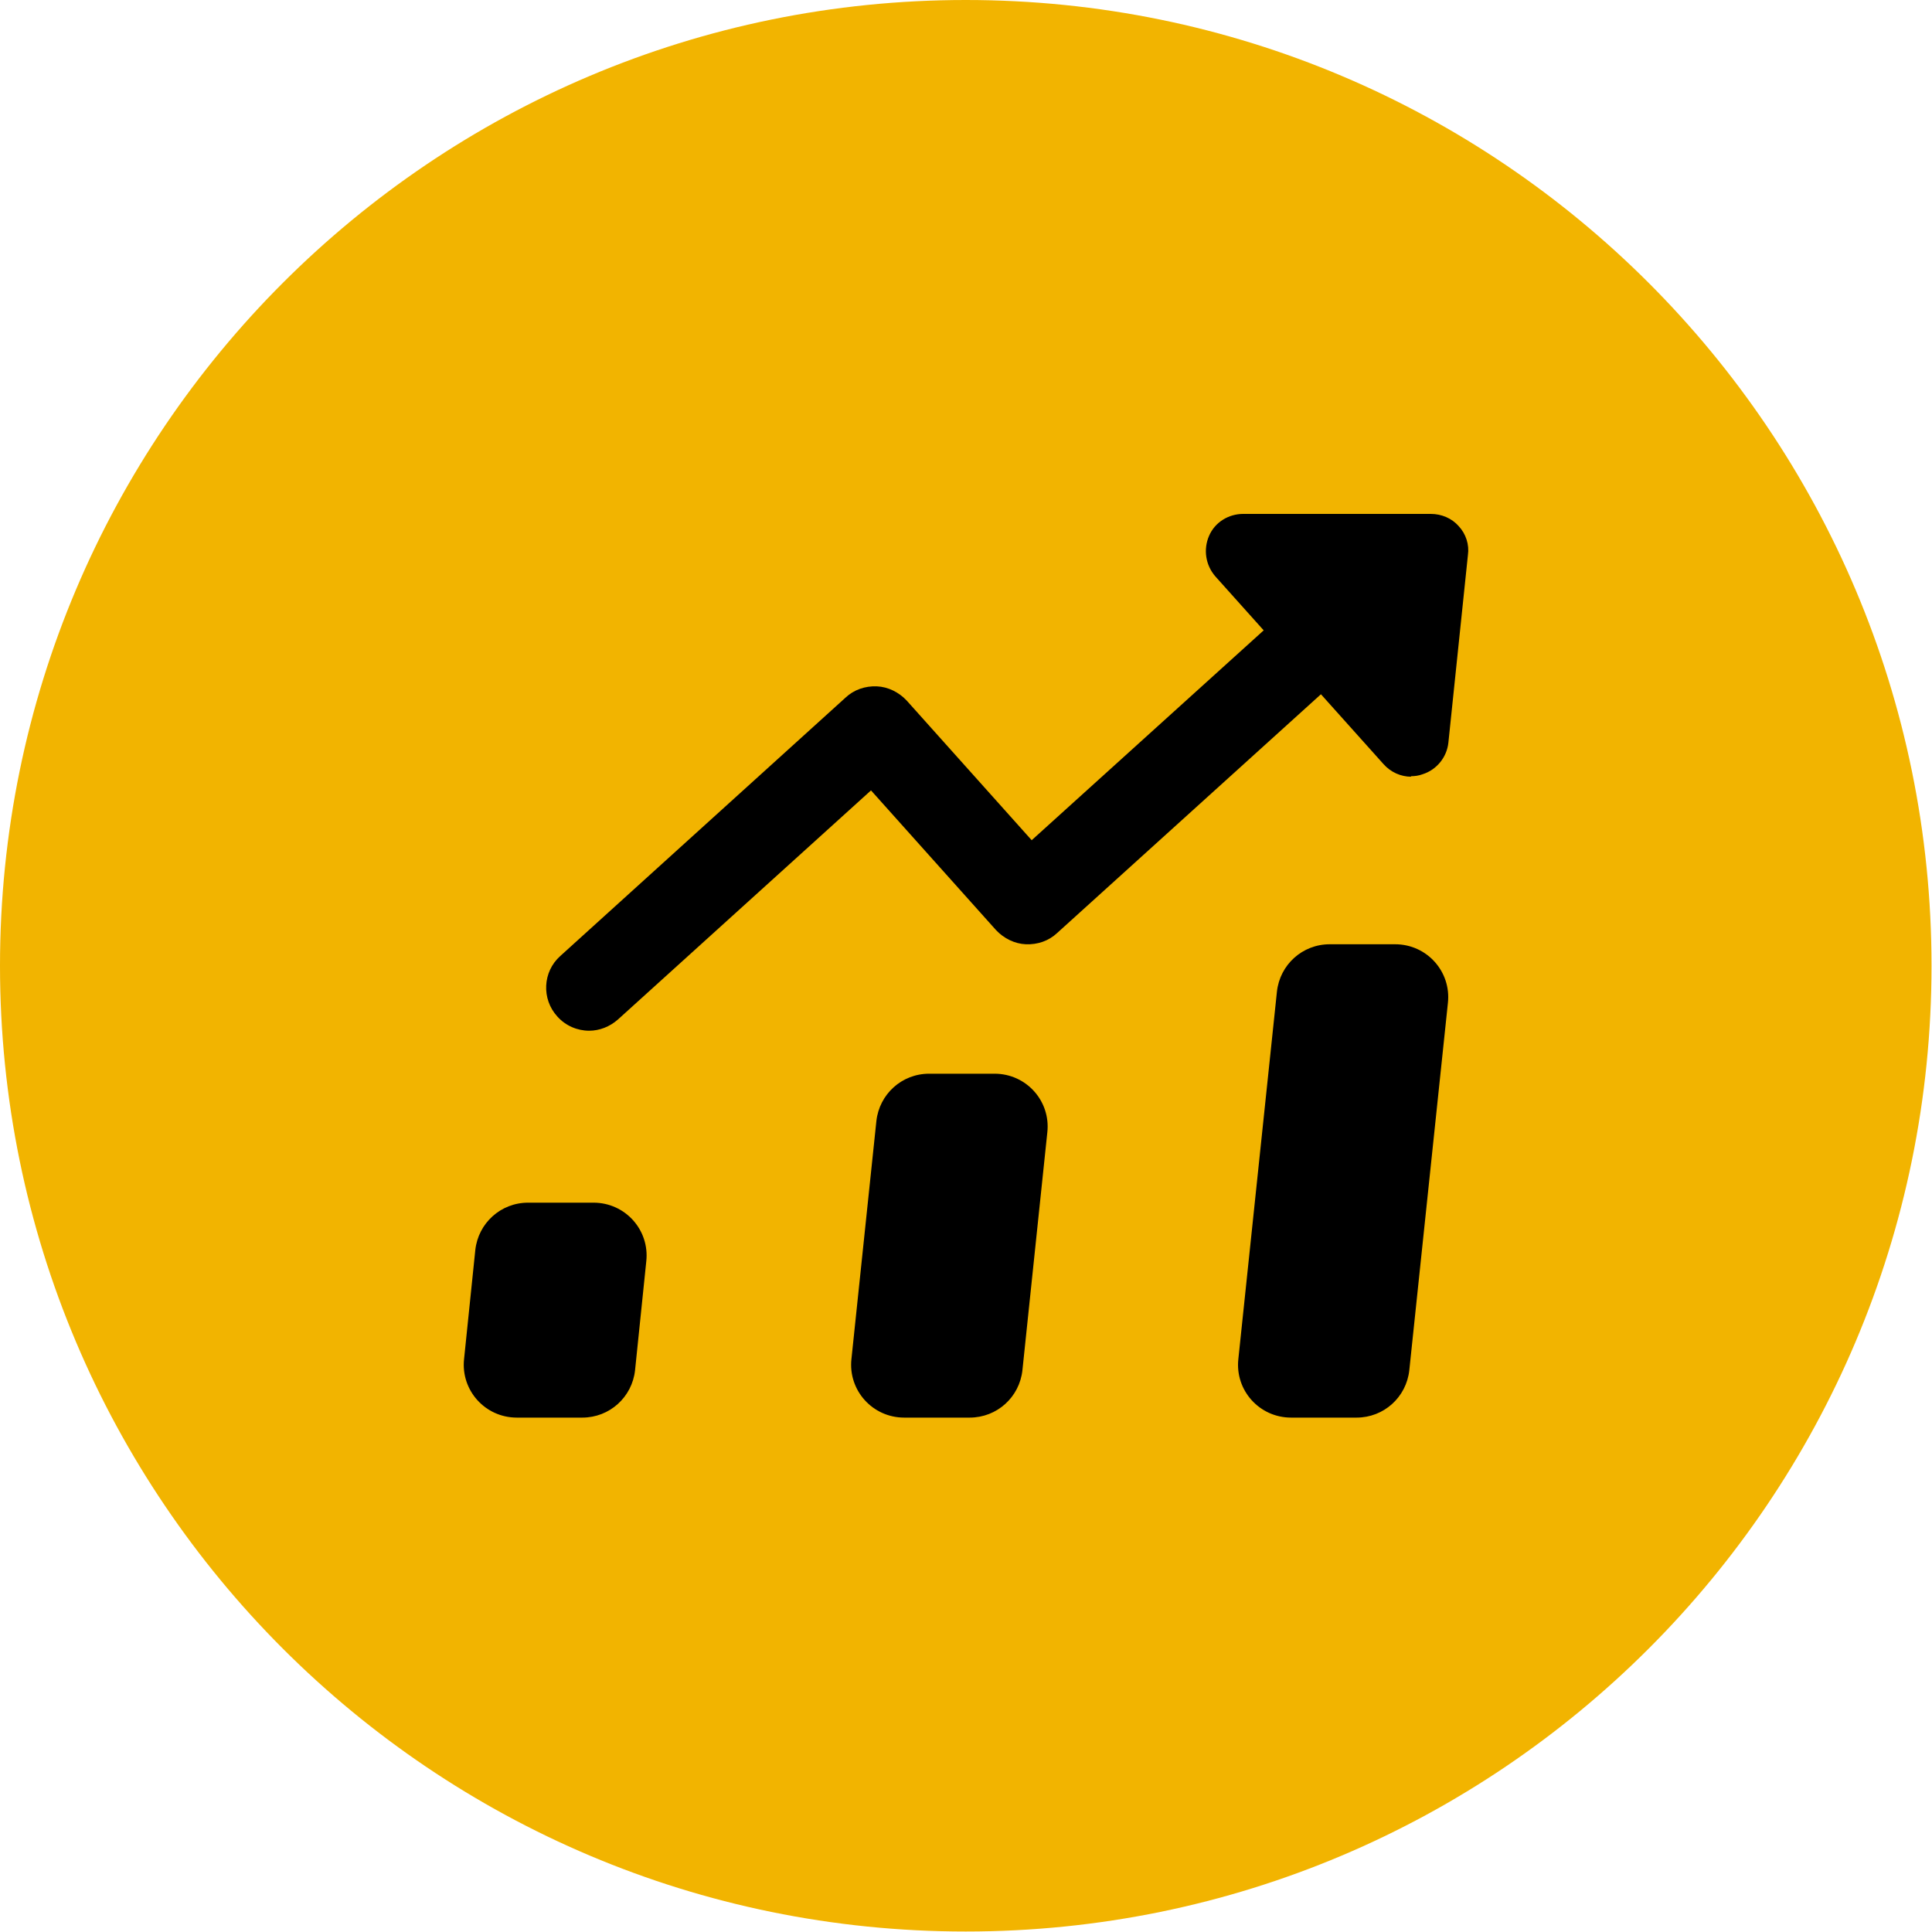 <svg width="64" height="64" viewBox="0 0 64 64" fill="none" xmlns="http://www.w3.org/2000/svg">
<g id="Growth" clip-path="url(#clip0_4210_104)">
<path id="Vector" d="M31.992 63.984C49.661 63.984 63.984 49.661 63.984 31.992C63.984 14.323 49.661 0 31.992 0C14.323 0 0 14.323 0 31.992C0 49.661 14.323 63.984 31.992 63.984Z" fill="#F2B400"/>
<g id="Group">
<path id="Vector_2" d="M19.289 46.96H17.121C16.069 46.96 15.26 46.054 15.373 45.019L15.745 41.41C15.842 40.52 16.587 39.84 17.493 39.84H19.661C20.713 39.84 21.522 40.746 21.409 41.782L21.037 45.391C20.94 46.281 20.195 46.96 19.289 46.96Z" fill="black"/>
<path id="Vector_3" d="M44.938 46.96H42.769C41.717 46.96 40.908 46.054 41.022 45.019L42.3 32.85C42.397 31.96 43.141 31.28 44.048 31.28H46.216C47.268 31.28 48.077 32.186 47.964 33.222L46.685 45.391C46.588 46.281 45.844 46.96 44.938 46.96Z" fill="black"/>
<path id="Vector_4" d="M32.121 46.96H29.953C28.901 46.96 28.092 46.054 28.205 45.019L29.031 37.138C29.128 36.248 29.872 35.568 30.778 35.568H32.947C33.998 35.568 34.808 36.474 34.694 37.51L33.869 45.391C33.772 46.281 33.028 46.96 32.121 46.96Z" fill="black"/>
<g id="Group_2">
<path id="Vector_5" d="M41.183 18.27H47.397L46.75 24.483L41.183 18.27Z" fill="black"/>
<path id="Vector_6" d="M46.75 25.73C46.41 25.73 46.07 25.584 45.828 25.309L40.261 19.095C39.937 18.723 39.856 18.205 40.051 17.752C40.245 17.299 40.698 17.024 41.183 17.024H47.397C47.753 17.024 48.093 17.169 48.32 17.428C48.562 17.687 48.676 18.043 48.627 18.383L47.98 24.597C47.931 25.082 47.591 25.503 47.122 25.649C46.993 25.697 46.863 25.713 46.734 25.713L46.75 25.73ZM43.967 19.516L45.811 21.571L46.022 19.516H43.967Z" fill="black"/>
</g>
<path id="Vector_7" d="M19.516 34.144C19.127 34.144 18.739 33.982 18.464 33.675C17.93 33.092 17.978 32.186 18.561 31.668L28.011 23.108C28.286 22.849 28.658 22.72 29.047 22.736C29.419 22.752 29.775 22.93 30.034 23.205L34.176 27.833L45.714 17.396C46.297 16.862 47.203 16.91 47.721 17.493C48.255 18.075 48.206 18.982 47.624 19.499L35.018 30.908C34.743 31.167 34.371 31.296 33.982 31.28C33.61 31.264 33.254 31.086 32.995 30.811L28.853 26.183L20.47 33.772C20.195 34.015 19.855 34.144 19.516 34.144Z" fill="black"/>
</g>
</g>
<defs>
<clipPath id="clip0_4210_104">
<rect width="64" height="64" fill="white"/>
</clipPath>
</defs>
</svg>
